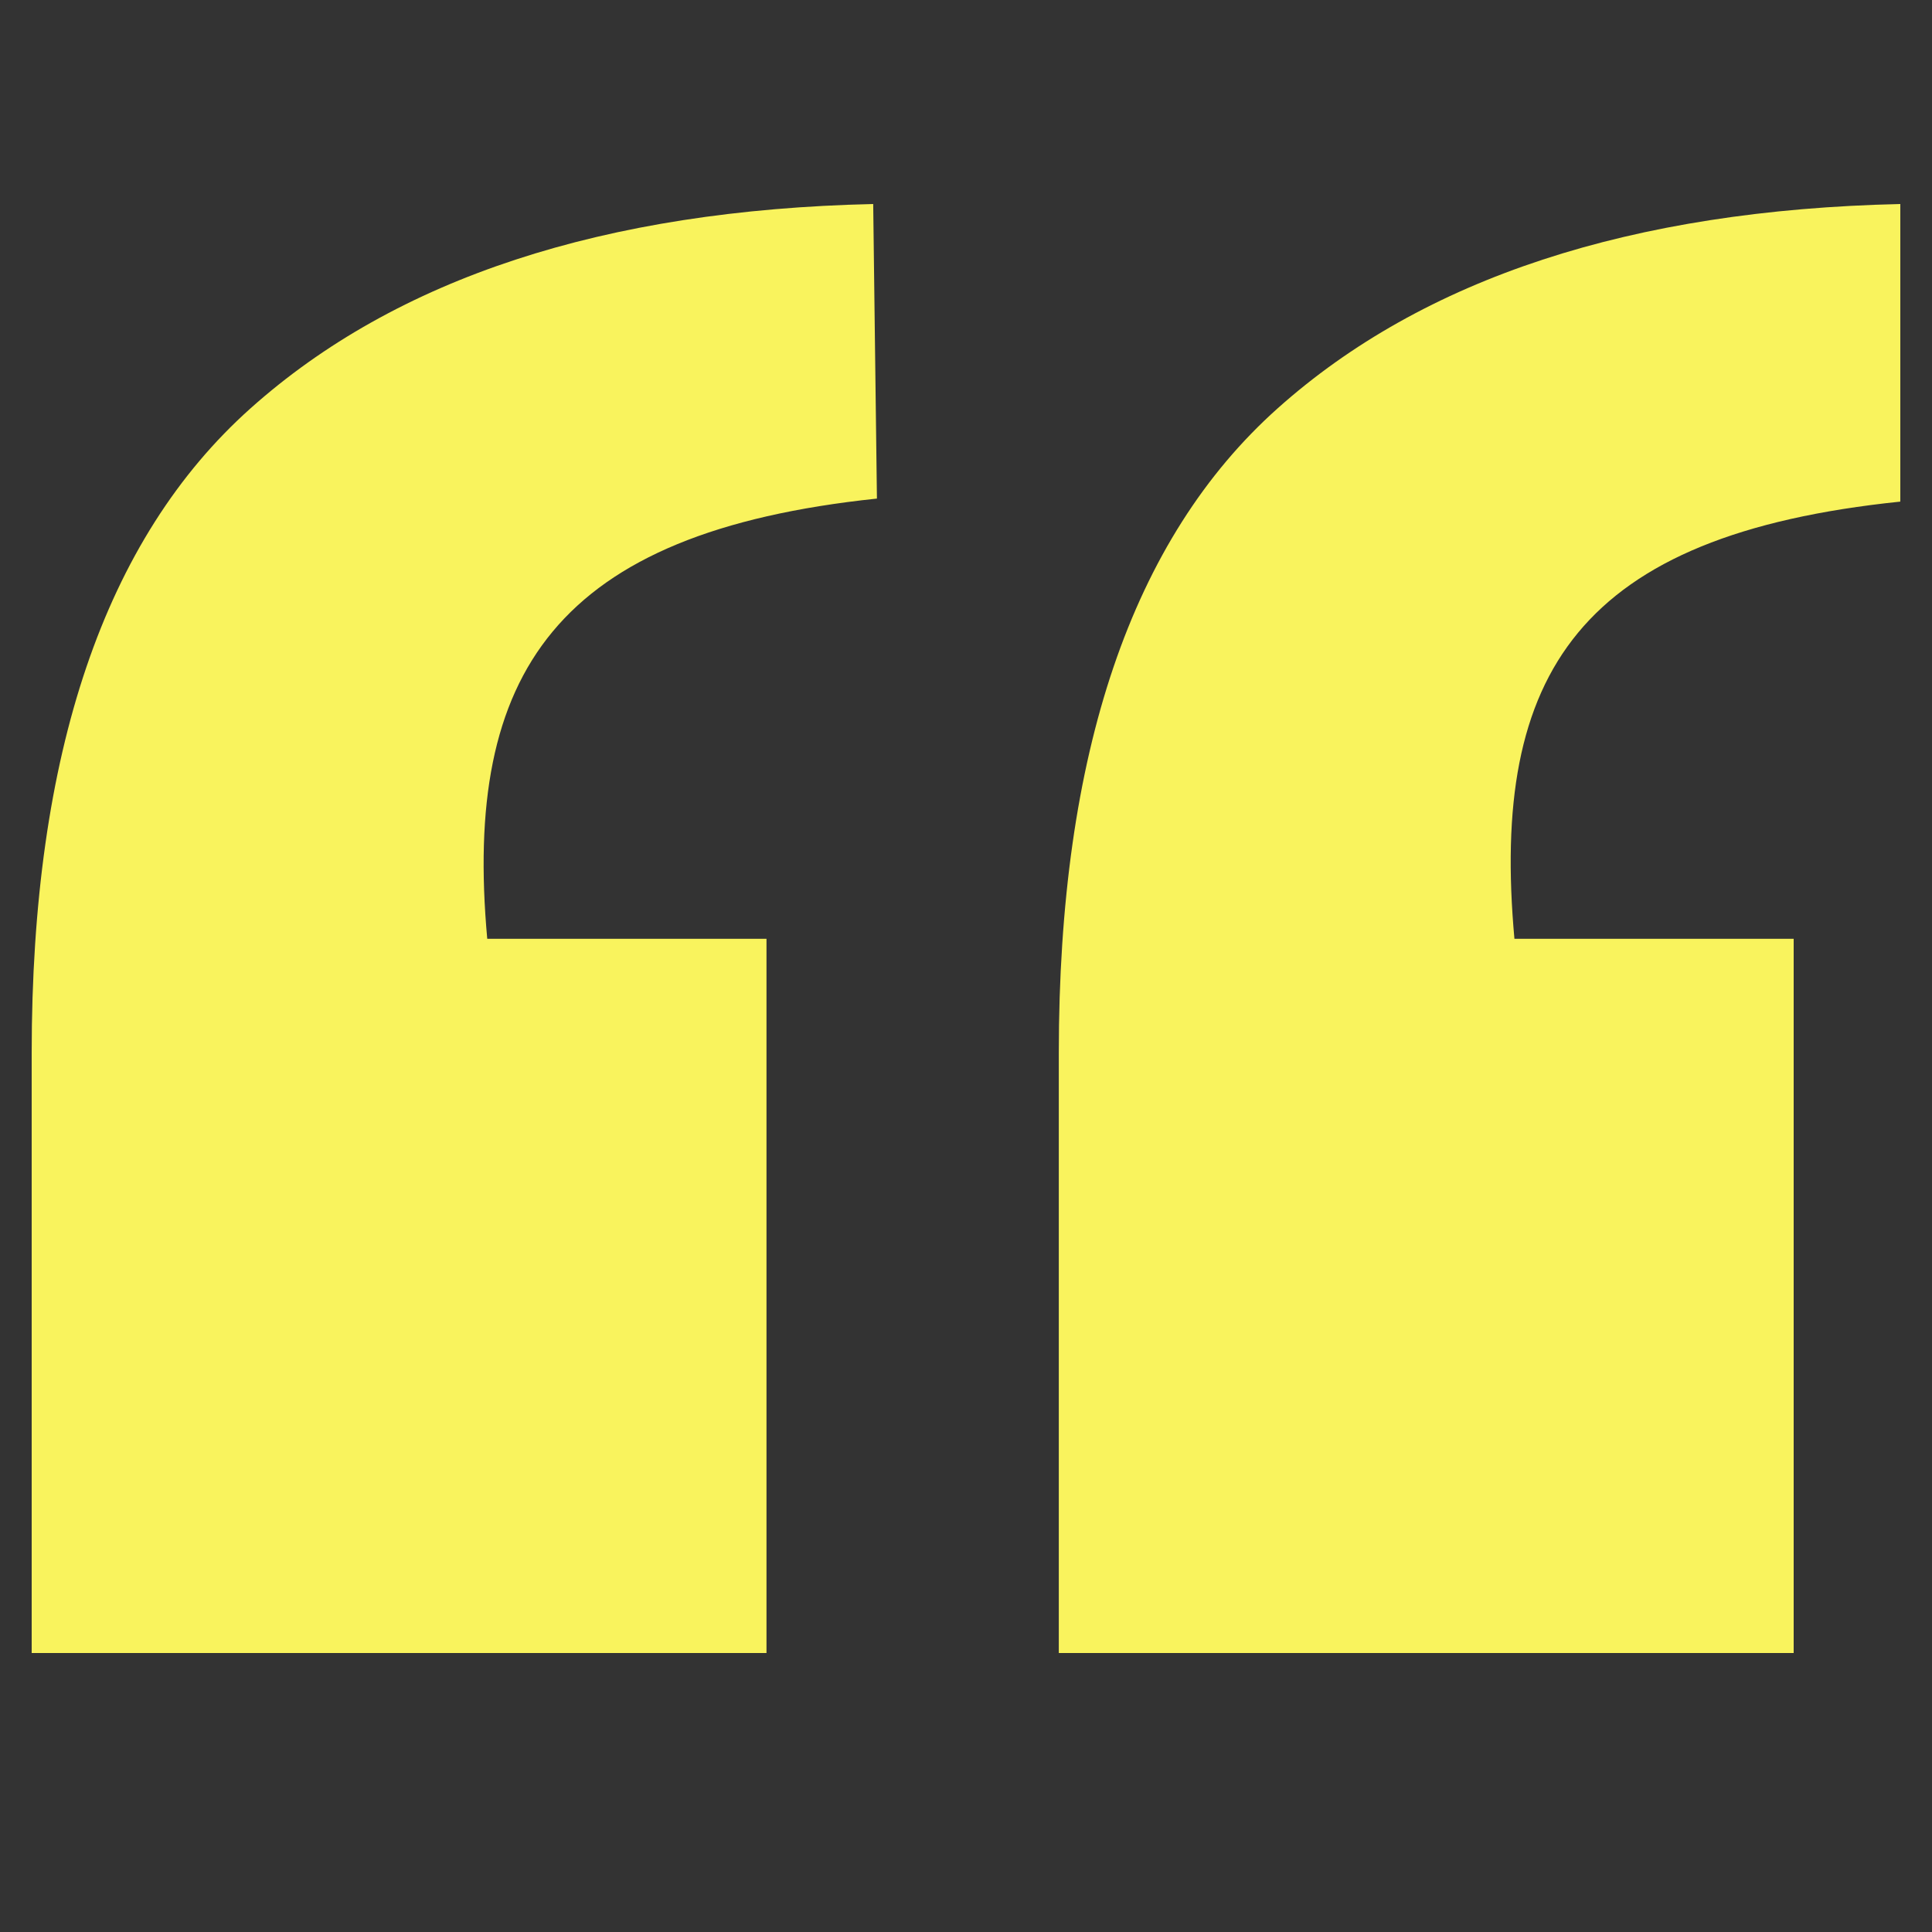 <svg xmlns="http://www.w3.org/2000/svg" xmlns:xlink="http://www.w3.org/1999/xlink" width="40" zoomAndPan="magnify" viewBox="0 0 30 30" height="40" preserveAspectRatio="xMidYMid meet" version="1.0"><rect x="0" y="0" width="30" height="30" fill="#333333" stroke="none"/><defs><clipPath id="42125aeeae"><path d="M 0.484 3.168 L 29.516 3.168 L 29.516 25.668 L 0.484 25.668 Z M 0.484 3.168 " clip-rule="nonzero"/></clipPath></defs><g clip-path="url(#42125aeeae)"><path fill="#f9f35d" d="M 7.566 14.578 L 11.902 14.578 L 11.902 25.859 L 0.492 25.859 L 0.492 16.348 C 0.492 11.695 1.625 8.363 3.891 6.34 C 6.152 4.32 9.379 3.262 13.559 3.168 L 13.617 7.742 C 8.633 8.266 7.191 10.445 7.566 14.578 Z M 23.516 14.578 L 27.852 14.578 L 27.852 25.859 L 16.441 25.859 L 16.441 16.348 C 16.441 11.695 17.574 8.363 19.84 6.34 C 22.102 4.32 25.328 3.262 29.508 3.168 L 29.508 7.789 C 24.523 8.305 23.141 10.445 23.516 14.578 Z M 23.516 14.578 " fill-opacity="1" fill-rule="nonzero"/></g></svg>